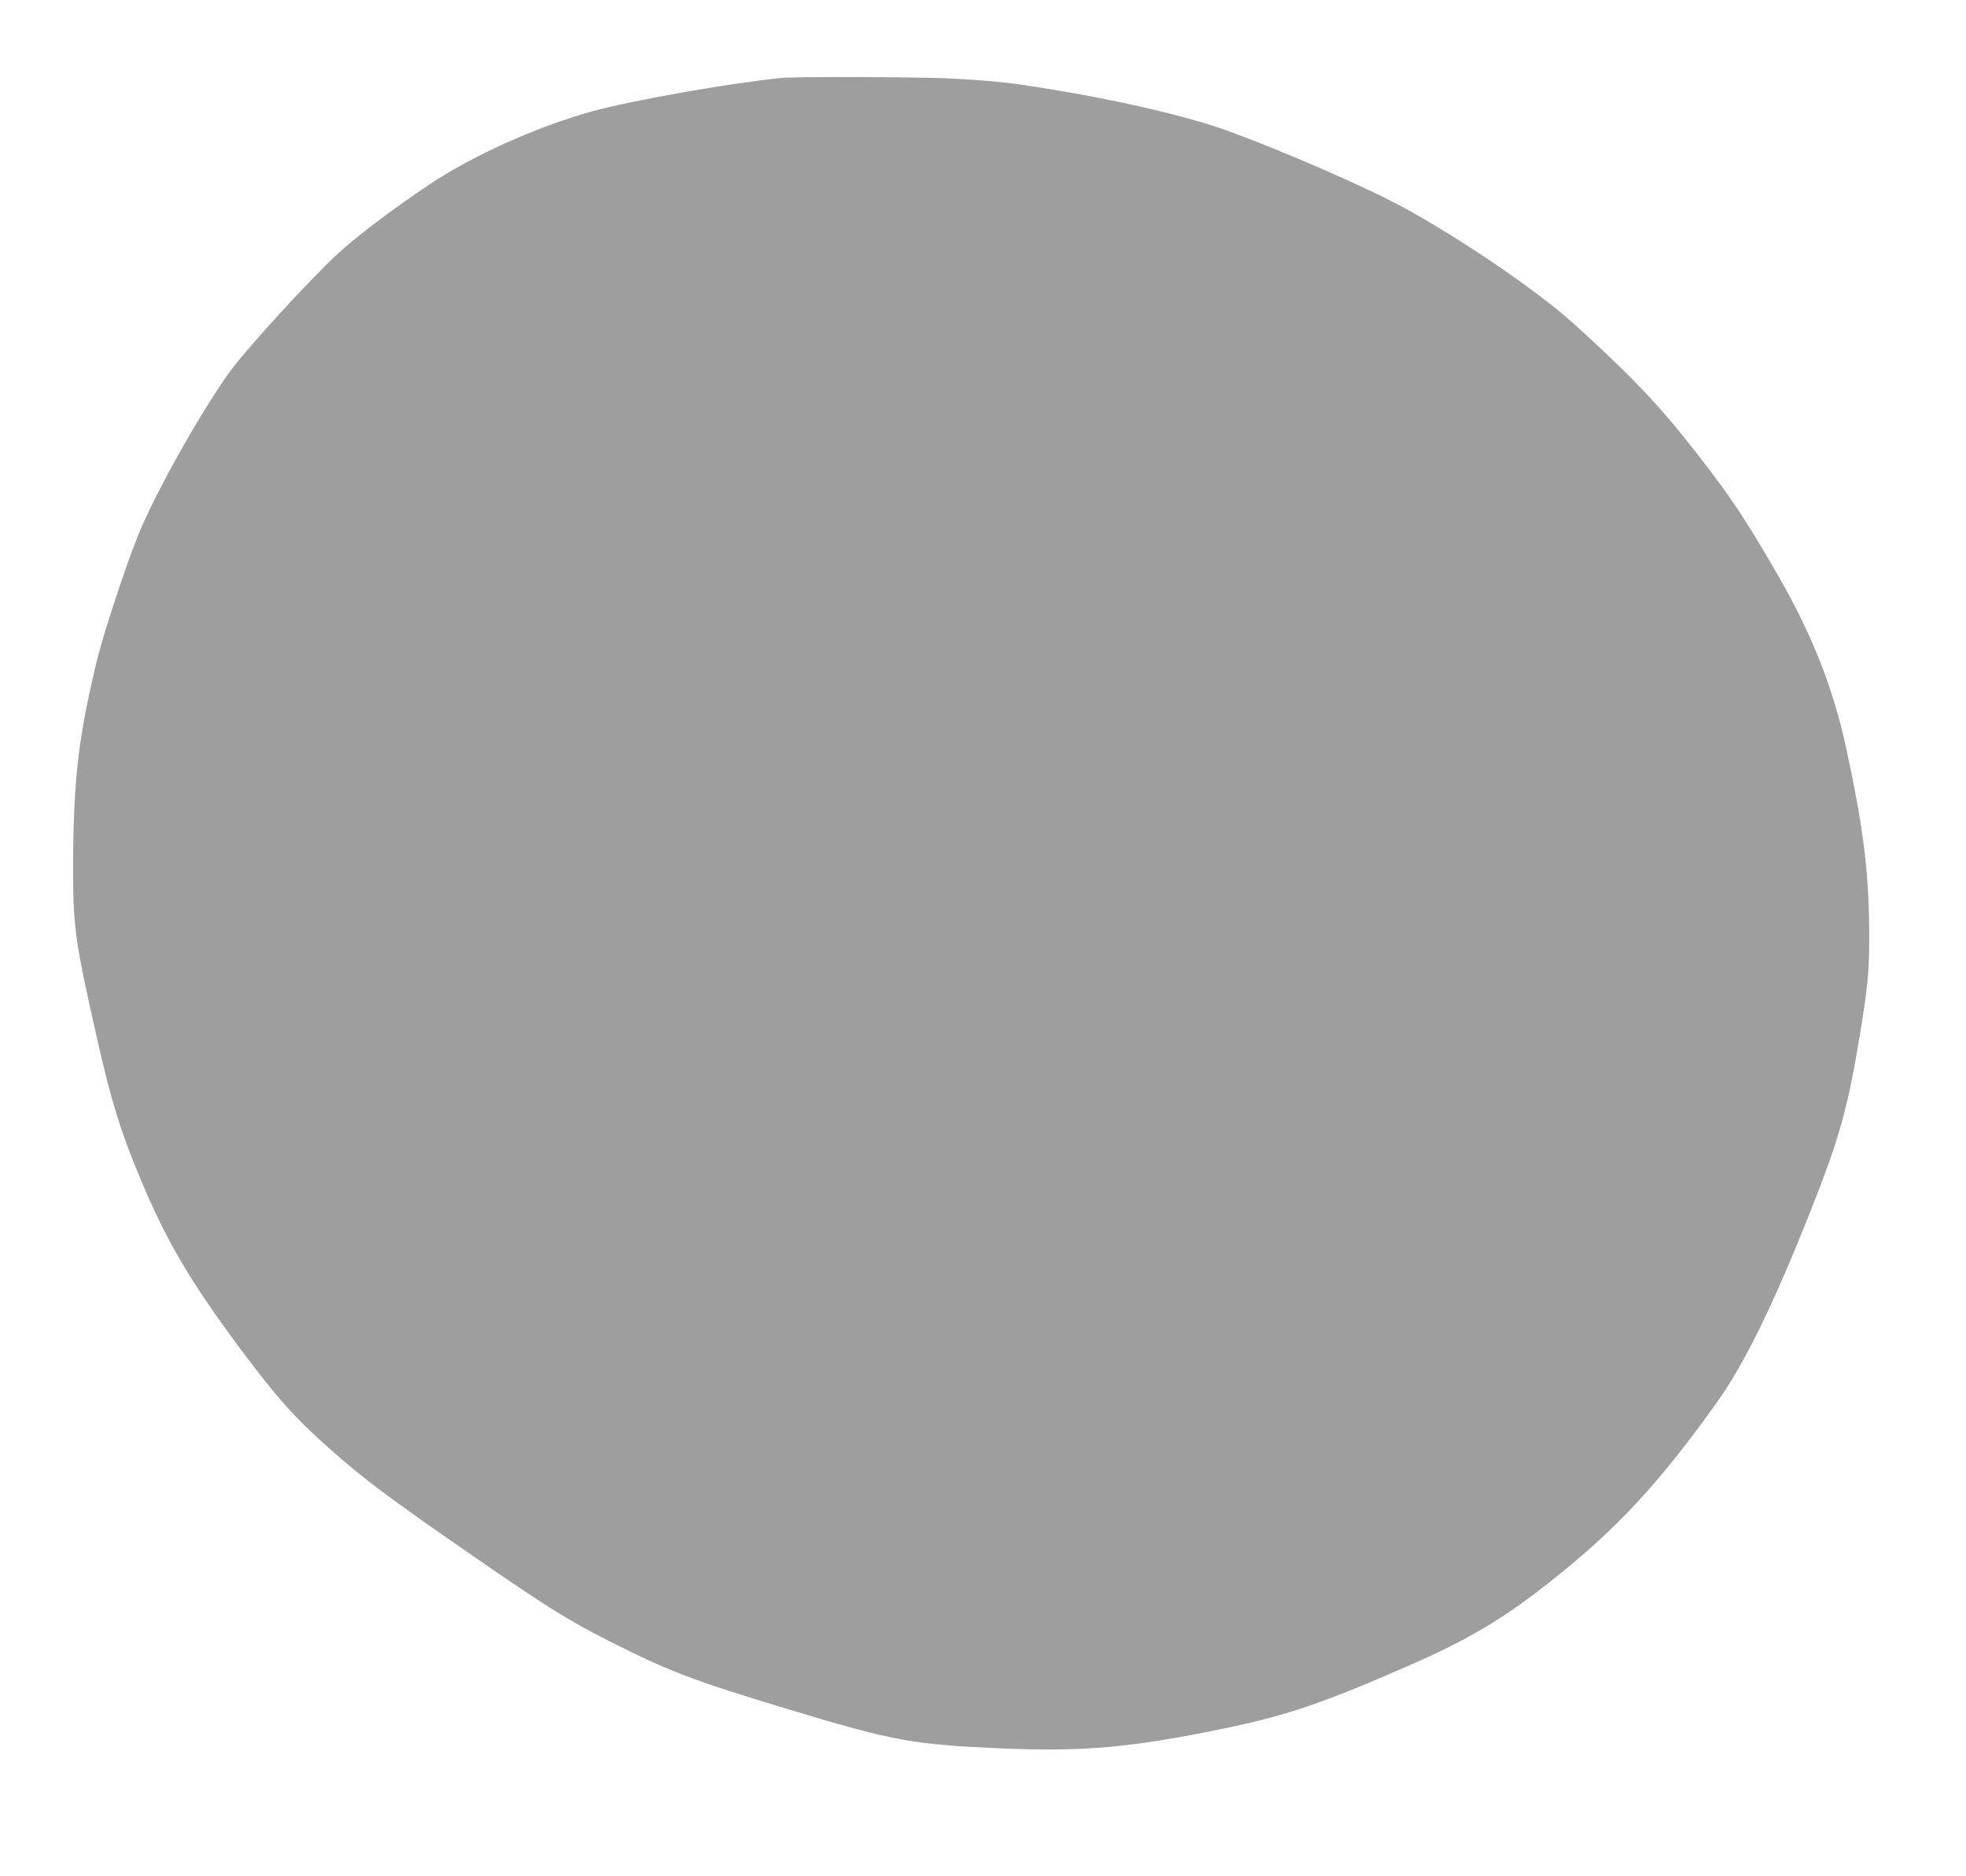 <?xml version="1.0" standalone="no"?>
<!DOCTYPE svg PUBLIC "-//W3C//DTD SVG 20010904//EN"
 "http://www.w3.org/TR/2001/REC-SVG-20010904/DTD/svg10.dtd">
<svg version="1.0" xmlns="http://www.w3.org/2000/svg"
 width="1280pt" height="1221pt" viewBox="0 0 1280 1221"
 preserveAspectRatio="xMidYMid meet">
<g transform="translate(0,1221) scale(0.1,-0.1)"
fill="#9e9e9e" stroke="none">
<path d="M5090 11703 c-344 -35 -968 -145 -1232 -217 -356 -98 -778 -287
-1058 -474 -233 -155 -473 -336 -598 -451 -189 -174 -609 -634 -715 -783 -199
-282 -486 -796 -590 -1058 -83 -207 -226 -642 -266 -810 -121 -499 -153 -777
-155 -1330 -1 -402 12 -496 156 -1130 93 -411 151 -598 283 -915 168 -402 323
-666 650 -1105 237 -318 357 -452 580 -649 229 -203 383 -318 940 -703 475
-328 610 -413 885 -552 381 -193 543 -255 1159 -441 692 -209 813 -231 1401
-256 522 -22 835 6 1420 126 424 87 657 166 1215 410 396 173 620 306 932 553
428 338 705 637 1080 1162 181 254 366 631 606 1235 193 486 246 675 327 1163
49 300 60 412 60 619 0 423 -34 705 -151 1248 -81 376 -222 736 -434 1104
-230 402 -347 573 -630 926 -185 231 -377 428 -710 729 -258 234 -842 624
-1200 804 -320 160 -859 387 -1129 477 -264 86 -649 174 -1076 244 -262 44
-385 56 -670 71 -179 9 -998 12 -1080 3z"/>
</g>
</svg>
